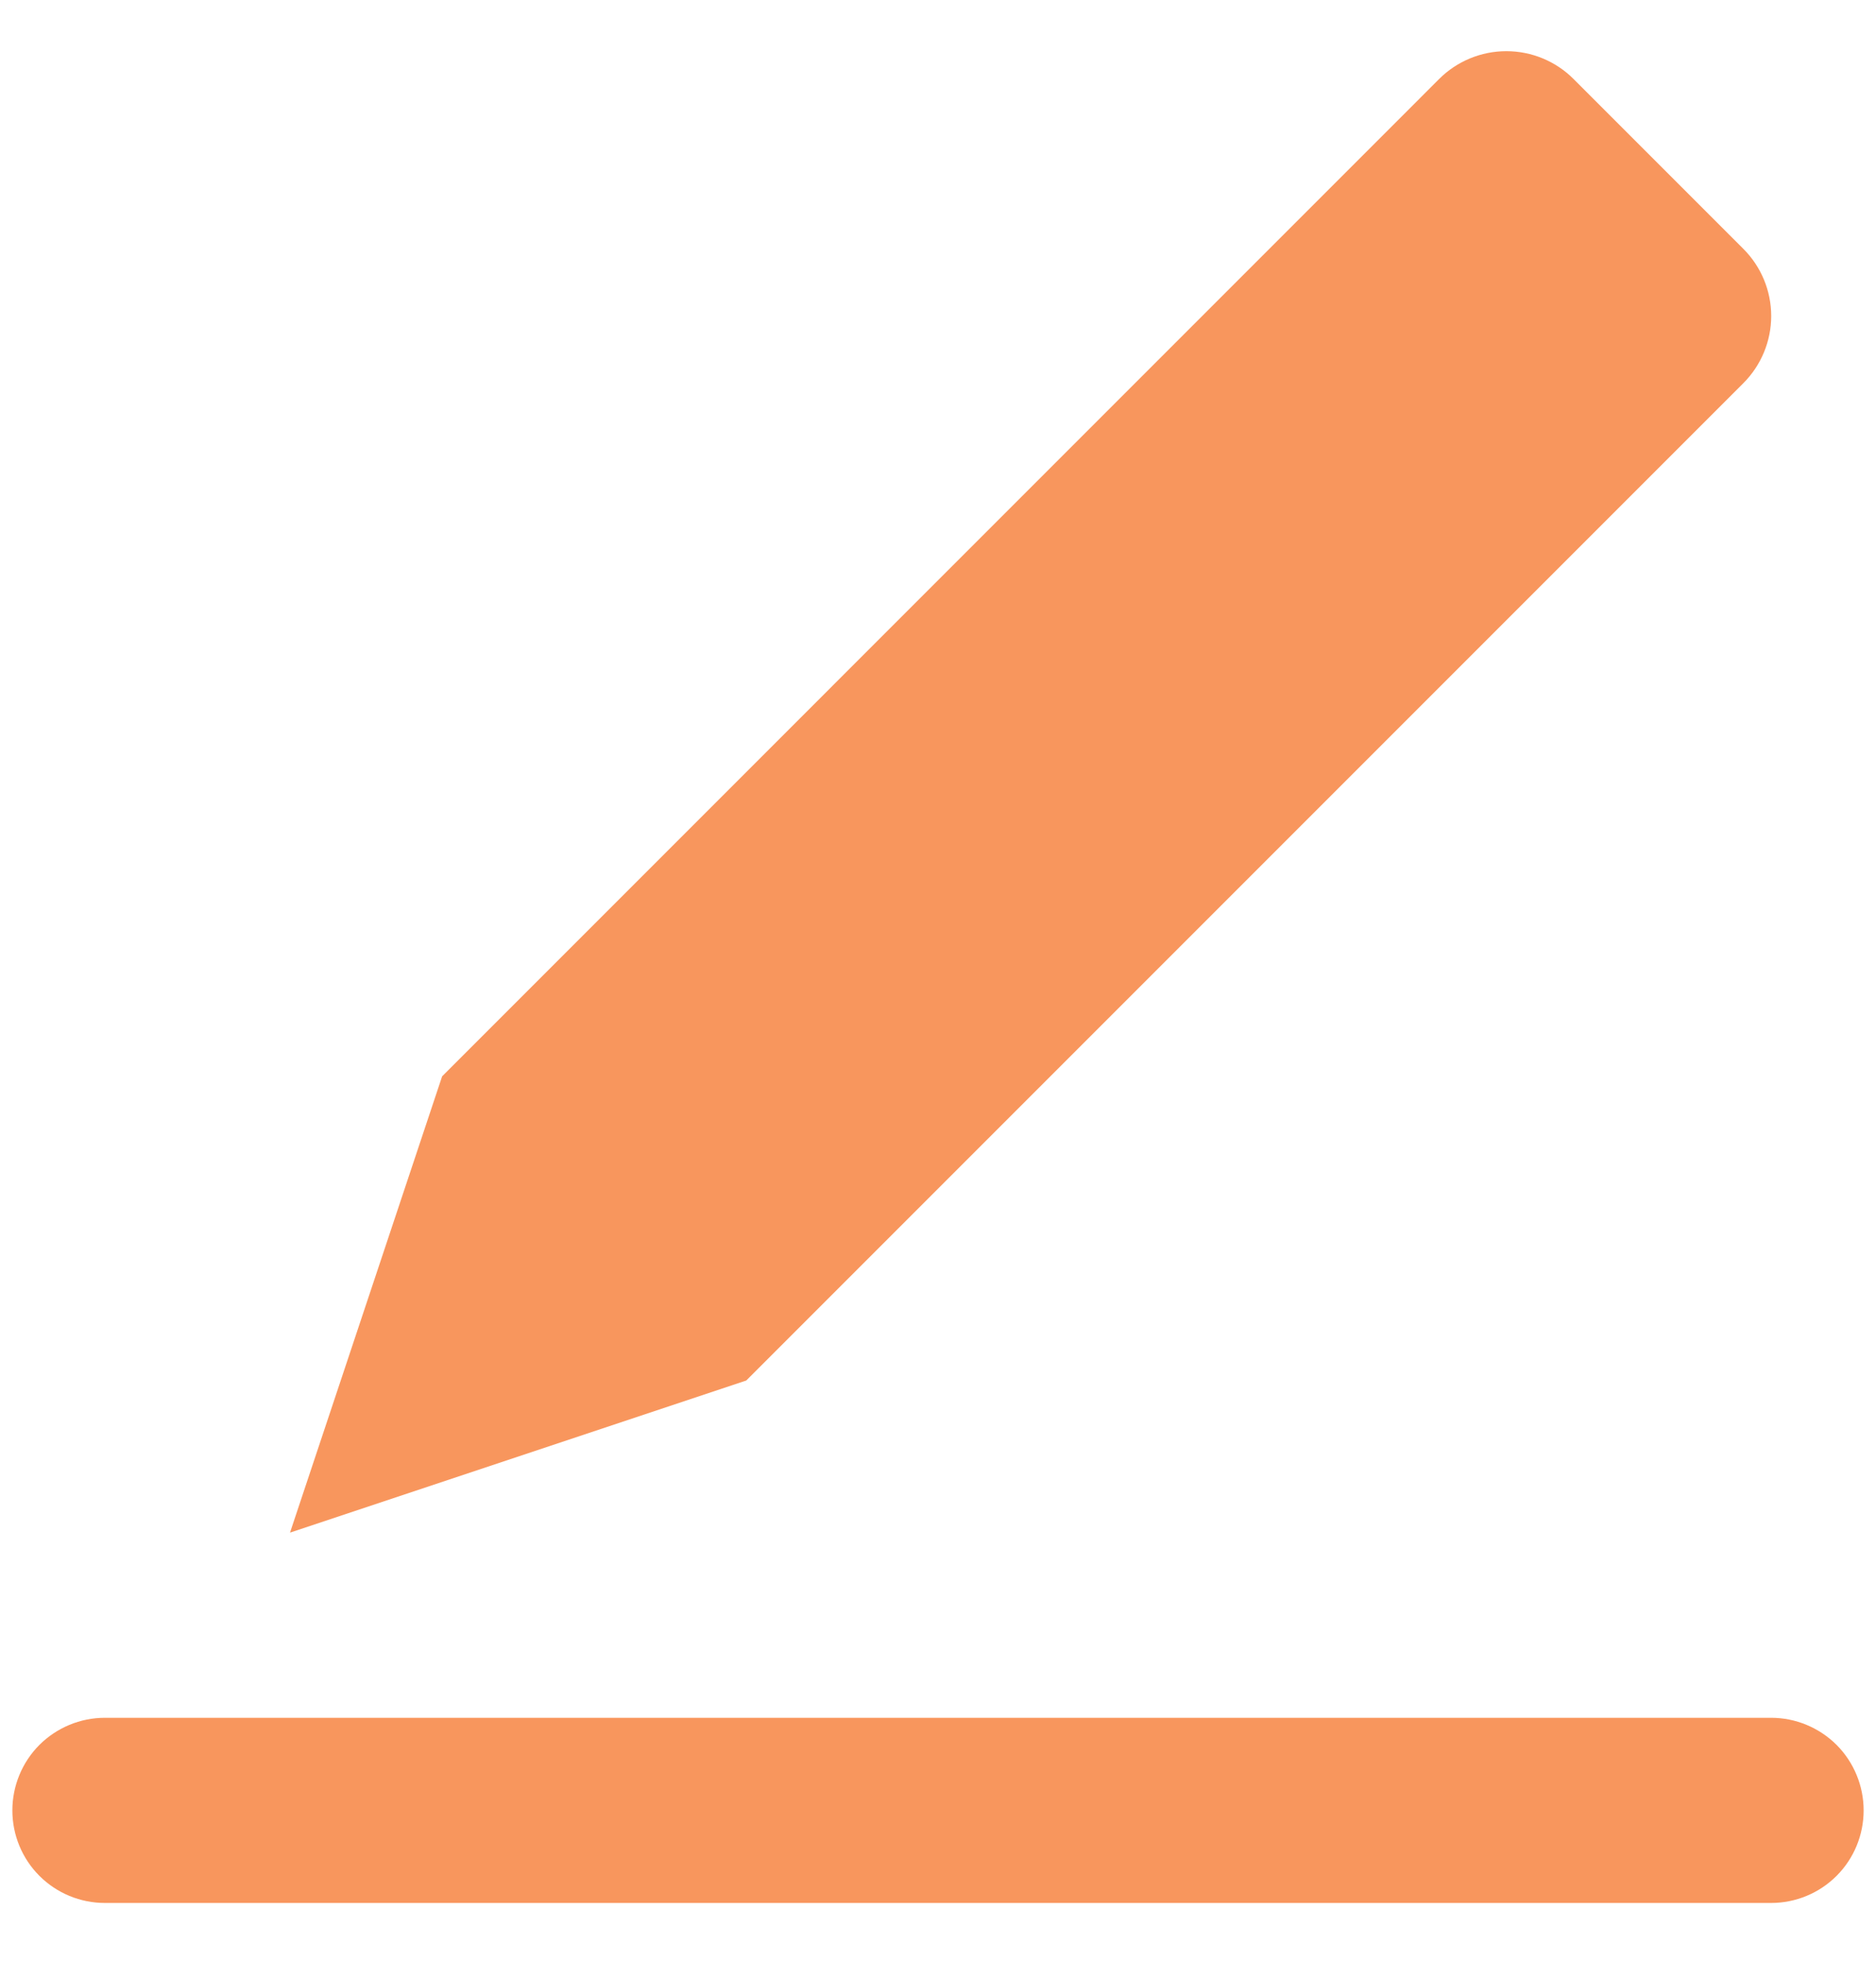 <?xml version="1.0" encoding="UTF-8"?> <svg xmlns="http://www.w3.org/2000/svg" width="22" height="23" viewBox="0 0 22 23" fill="none"><path d="M5.185 12.619L16.877 0.926C17.086 0.717 17.37 0.6 17.665 0.6C17.961 0.6 18.244 0.717 18.453 0.926L20.444 2.917C20.653 3.126 20.771 3.409 20.771 3.705C20.771 4 20.653 4.284 20.444 4.493L8.751 16.186L3.401 17.969L5.185 12.619ZM20.77 20.14H1.23C0.942 20.14 0.666 20.255 0.462 20.458C0.259 20.662 0.145 20.938 0.145 21.226C0.145 21.514 0.259 21.79 0.462 21.993C0.666 22.197 0.942 22.311 1.23 22.311H20.77C21.058 22.311 21.334 22.197 21.538 21.993C21.741 21.79 21.855 21.514 21.855 21.226C21.855 20.938 21.741 20.662 21.538 20.458C21.334 20.255 21.058 20.14 20.77 20.14Z" fill="#F8965D"></path></svg> 